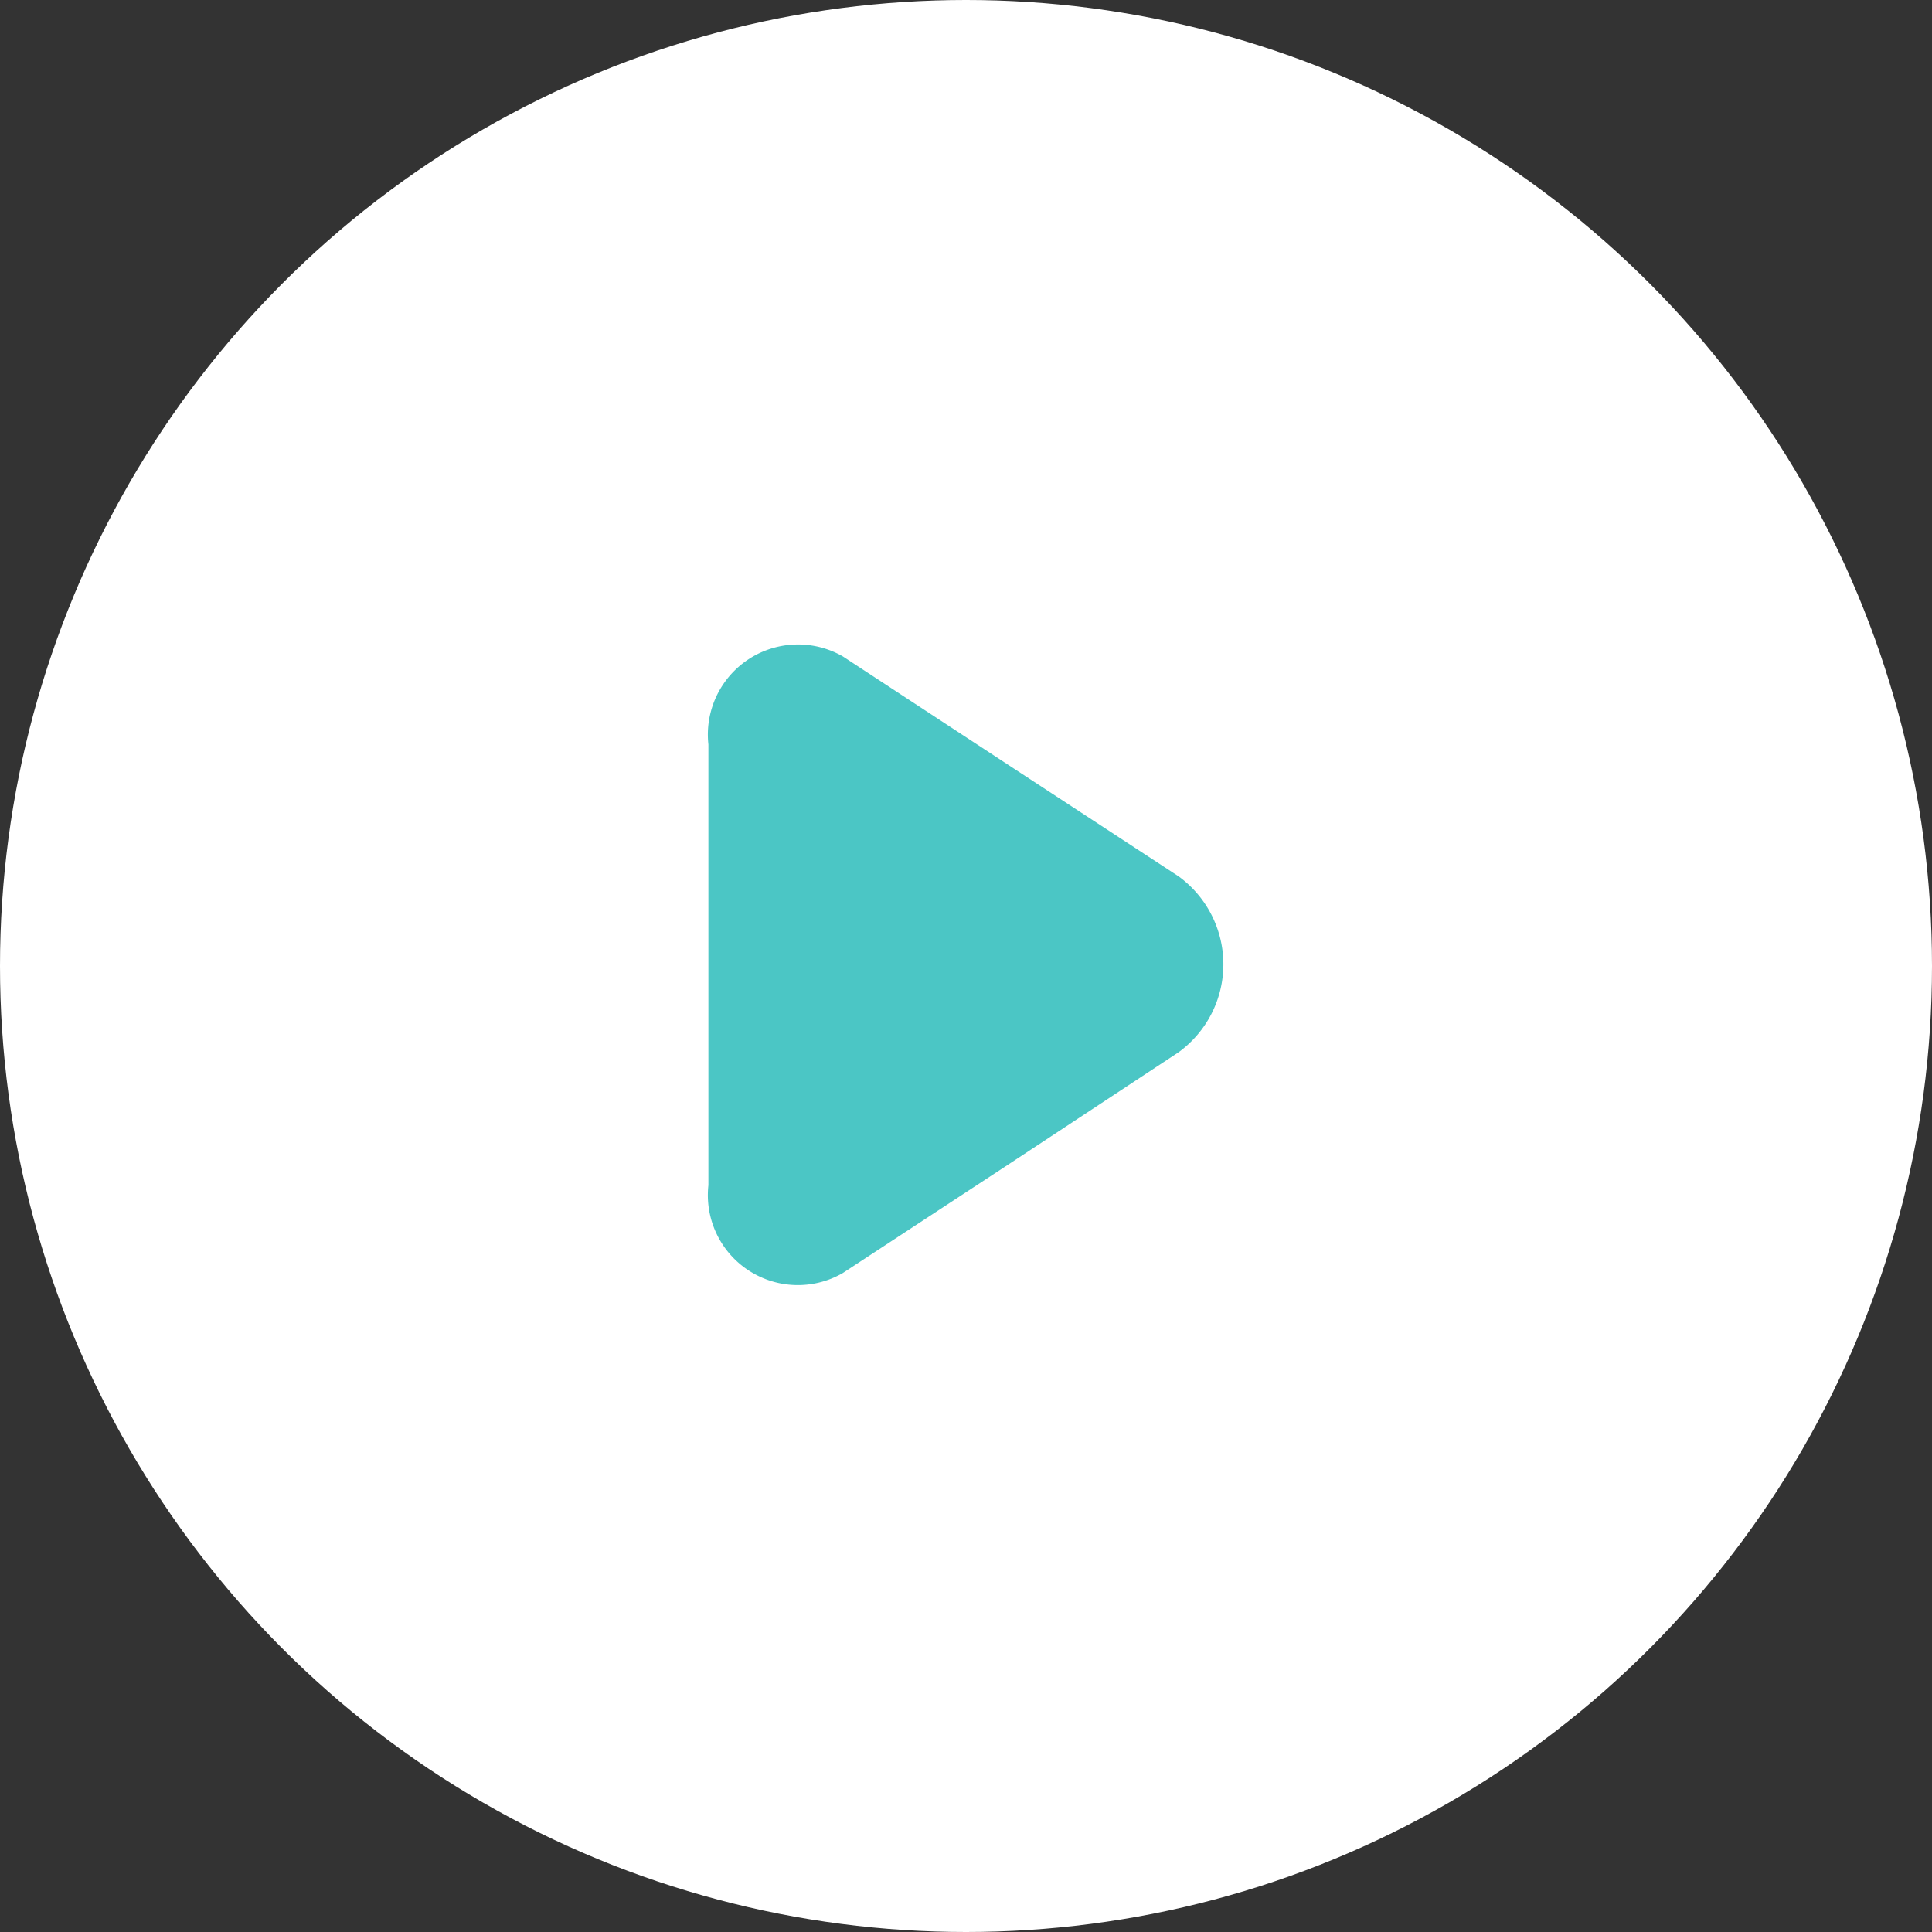<svg id="arw01.svg" xmlns="http://www.w3.org/2000/svg" width="21" height="21" viewBox="0 0 21 21">
  <rect x="0" y="0" width="21" height="21" fill="#333333" stroke="none"/>
  <defs>
    <style>
      .cls-1 {
        fill: #fff;
      }

      .cls-2 {
        fill: #4bc6c5;
        fill-rule: evenodd;
      }
    </style>
  </defs>
  <circle id="arw" class="cls-1" cx="10.5" cy="10.5" r="10.5"/>
  <path id="シェイプ_576" data-name="シェイプ 576" class="cls-2" d="M1464.81,123.525a1.182,1.182,0,0,1,0,1.913l-1.82,1.2-1.83,1.2a0.978,0.978,0,0,1-1.46-.955v-4.791a0.98,0.98,0,0,1,1.46-.958l1.83,1.2Z" transform="translate(-1452 -114)"/>
</svg>
